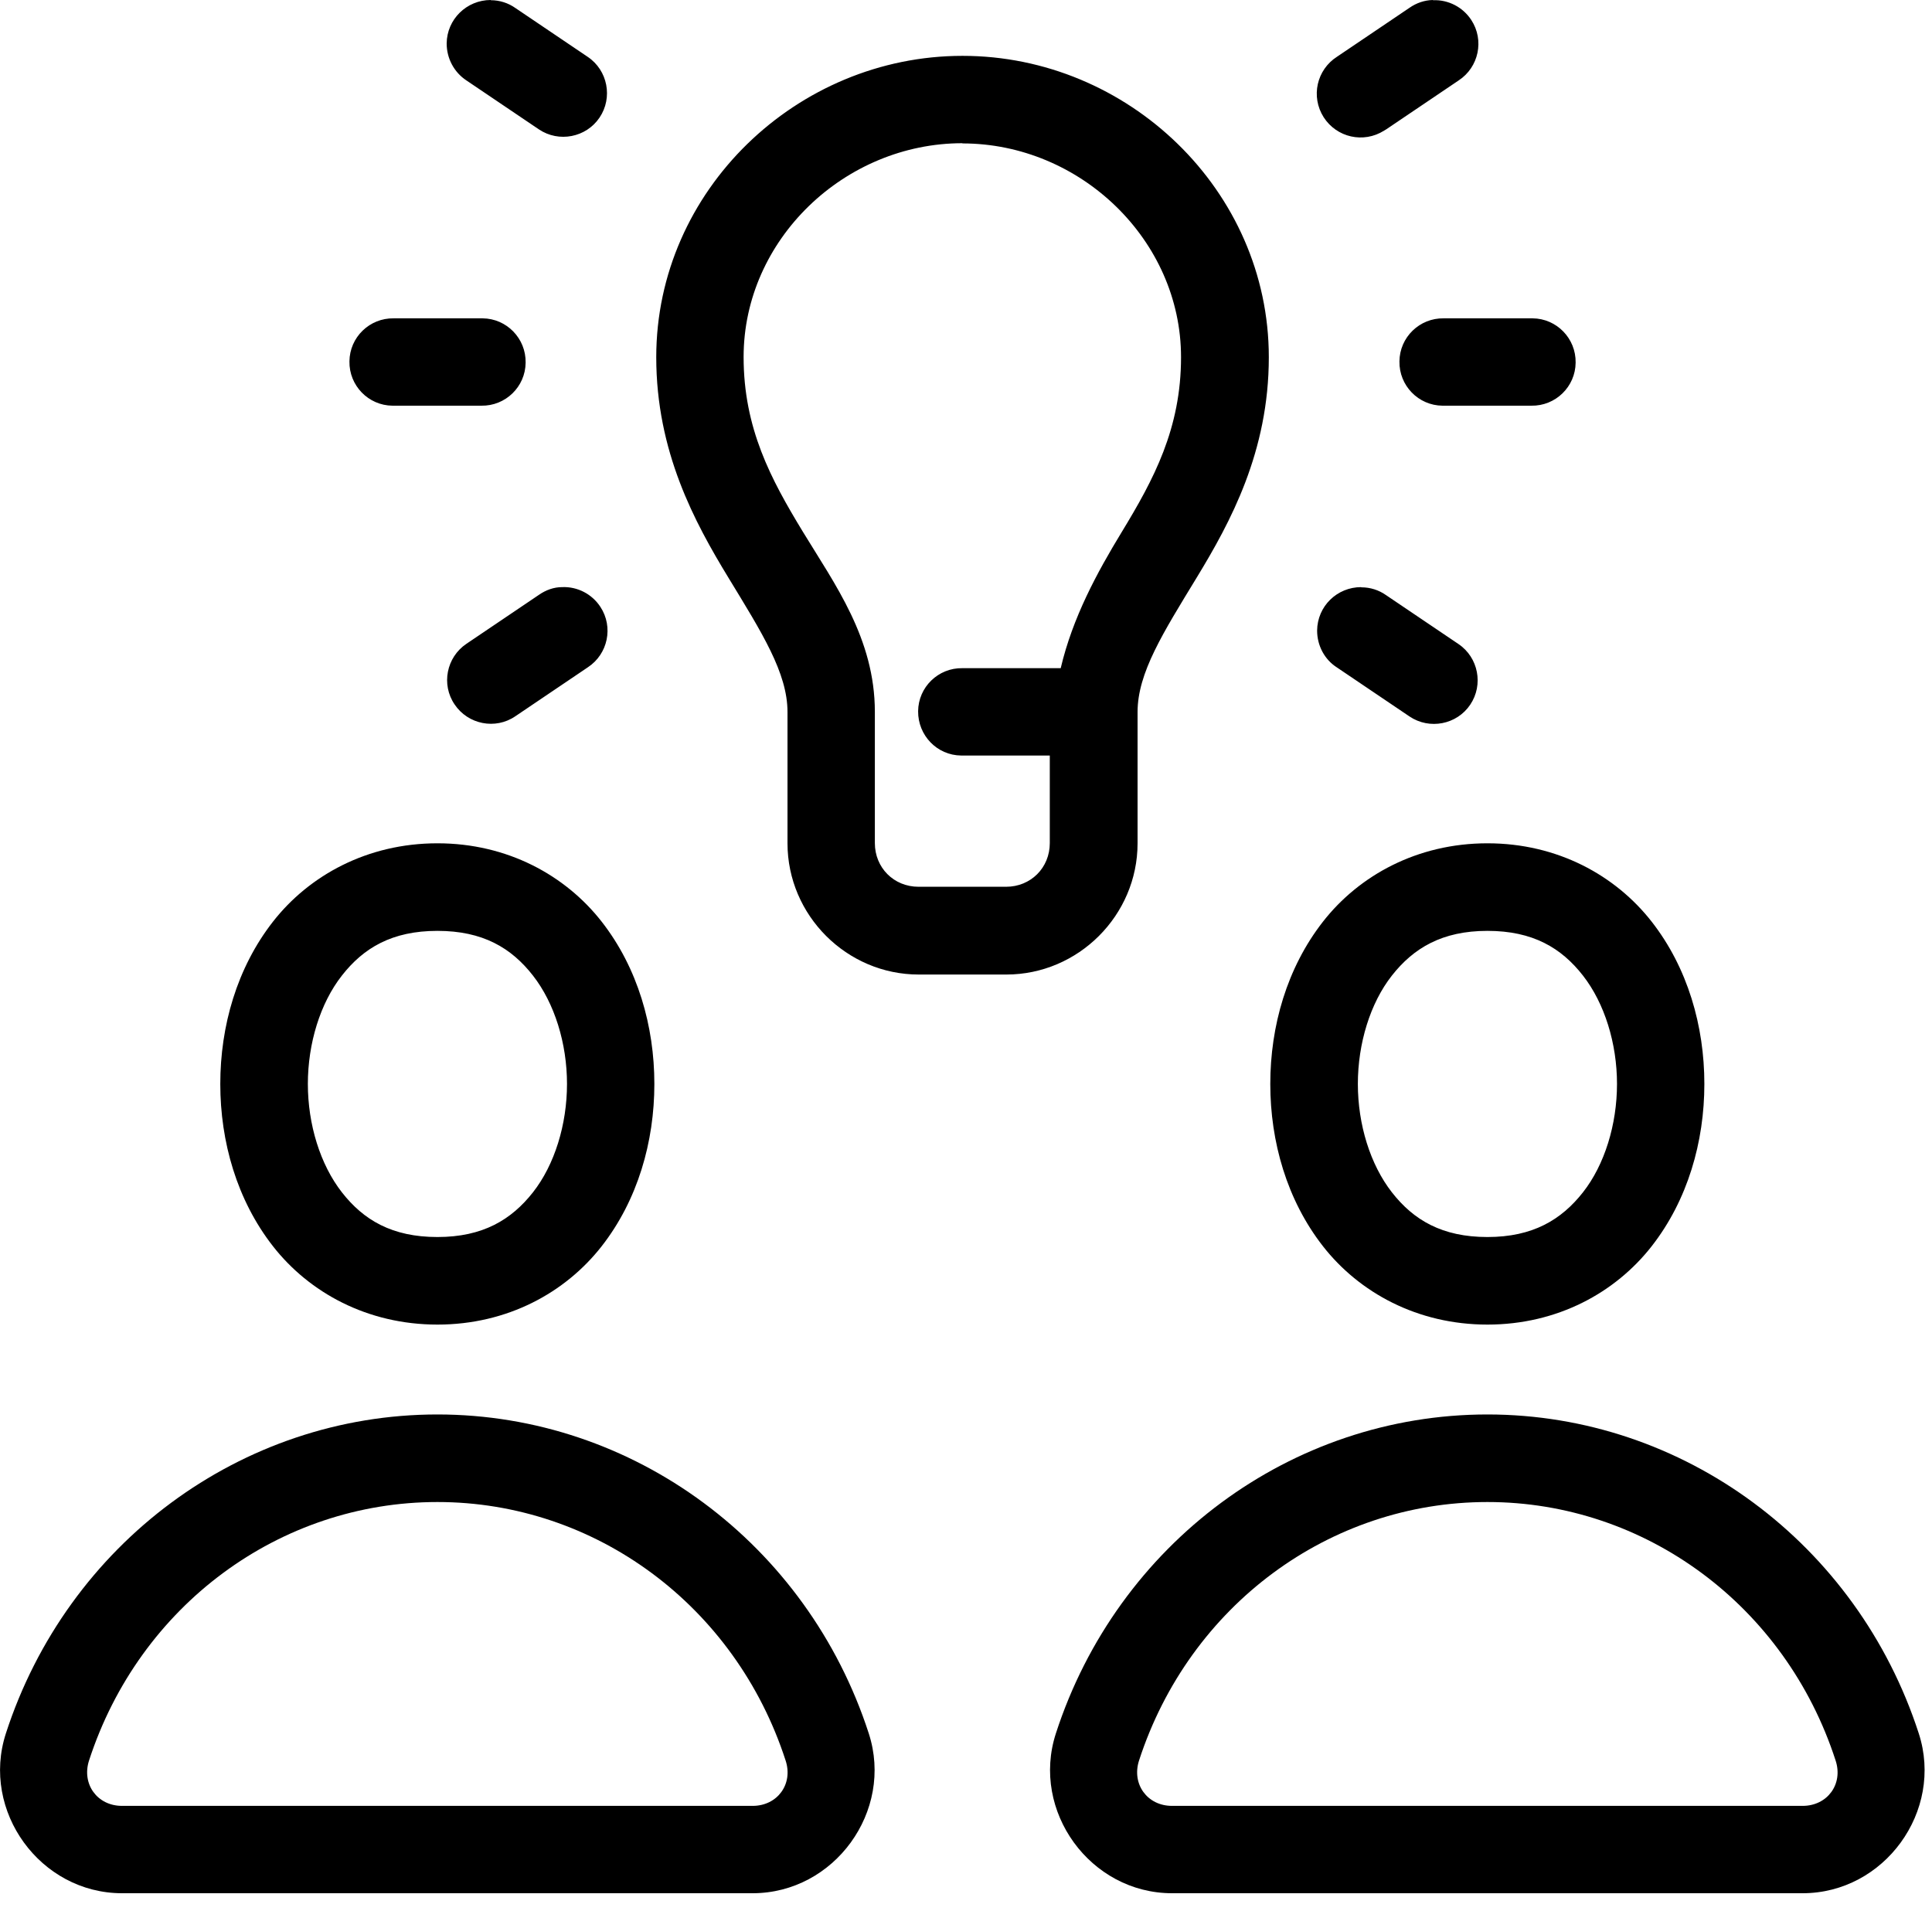 <?xml version="1.0" encoding="UTF-8"?><svg id="Layer_1" xmlns="http://www.w3.org/2000/svg" viewBox="0 0 92 91"><path d="M23.37,0c-1.15,0-2.09.92-2.1,2.07,0,.71.35,1.37.94,1.76l3.45,2.33c.95.64,2.25.39,2.89-.56.64-.95.39-2.25-.56-2.89h0l-3.45-2.33c-.34-.24-.75-.37-1.17-.37h0ZM68.23,0c-.4.01-.78.14-1.11.37l-3.45,2.33c-.97.62-1.26,1.9-.64,2.88.62.97,1.9,1.26,2.88.64.03-.02.06-.04.1-.06l3.45-2.33c.96-.63,1.23-1.92.6-2.88-.4-.61-1.09-.97-1.82-.94h0ZM45.83,2.66c-7.87,0-14.58,6.4-14.58,14.35,0,4.5,1.83,7.86,3.43,10.49s2.82,4.54,2.82,6.41v6.25c0,3.43,2.82,6.25,6.25,6.25h4.17c3.43,0,6.25-2.82,6.25-6.25v-6.25c0-1.87,1.22-3.78,2.82-6.41s3.43-5.99,3.43-10.49c0-7.95-6.71-14.35-14.58-14.35h0ZM45.83,6.83c5.61,0,10.41,4.6,10.41,10.18,0,3.4-1.3,5.82-2.82,8.32-1.18,1.94-2.34,4.07-2.91,6.49h-4.68c-1.15-.02-2.1.9-2.11,2.05s.9,2.1,2.05,2.11h4.22v4.17c0,1.18-.91,2.08-2.08,2.08h-4.17c-1.18,0-2.08-.91-2.08-2.08v-6.25c0-3.49-1.91-6.08-3.43-8.58s-2.82-4.92-2.82-8.32c0-5.59,4.81-10.18,10.42-10.18h0ZM18.75,15.16c-1.15-.02-2.1.9-2.11,2.05-.02,1.15.9,2.1,2.05,2.11h4.23c1.15.02,2.1-.9,2.11-2.05.02-1.15-.9-2.1-2.05-2.11h-.06s-4.17,0-4.17,0ZM68.75,15.16c-1.15-.02-2.1.9-2.11,2.05-.02,1.15.9,2.1,2.05,2.11h4.23c1.15.02,2.1-.9,2.11-2.05.02-1.15-.9-2.1-2.05-2.11h-4.23ZM64.82,27.96c-1.15,0-2.09.91-2.1,2.07,0,.71.35,1.38.95,1.76l3.45,2.33c.95.64,2.25.39,2.89-.56s.39-2.25-.56-2.89h0l-3.45-2.33c-.34-.24-.75-.37-1.17-.37h-.01ZM26.77,27.96c-.4,0-.78.14-1.11.37l-3.45,2.33c-.95.64-1.21,1.94-.56,2.89.64.95,1.94,1.21,2.89.56l3.45-2.33c.96-.63,1.23-1.92.6-2.88-.4-.61-1.09-.97-1.82-.94ZM20.83,40.16c-3.34,0-6.11,1.53-7.83,3.73s-2.51,4.98-2.51,7.73.79,5.53,2.51,7.73c1.72,2.2,4.49,3.73,7.83,3.73s6.1-1.53,7.82-3.73c1.72-2.2,2.51-4.98,2.51-7.73s-.79-5.53-2.51-7.73c-1.72-2.2-4.48-3.73-7.82-3.73ZM70.83,40.16c-3.34,0-6.11,1.53-7.83,3.73s-2.51,4.98-2.51,7.73.79,5.53,2.51,7.73c1.72,2.2,4.49,3.73,7.83,3.73s6.1-1.53,7.82-3.73c1.72-2.2,2.51-4.98,2.51-7.73s-.79-5.53-2.51-7.73-4.48-3.73-7.82-3.73ZM20.83,44.33c2.16,0,3.52.81,4.55,2.13s1.62,3.23,1.62,5.16-.59,3.85-1.62,5.16-2.39,2.13-4.55,2.13-3.52-.81-4.55-2.13c-1.03-1.32-1.62-3.23-1.62-5.16s.59-3.85,1.62-5.16c1.03-1.32,2.39-2.13,4.55-2.13ZM70.83,44.33c2.16,0,3.52.81,4.55,2.13s1.62,3.23,1.62,5.16-.59,3.85-1.62,5.16-2.39,2.13-4.55,2.13-3.52-.81-4.55-2.13-1.62-3.23-1.62-5.16.59-3.85,1.62-5.16,2.39-2.13,4.55-2.13ZM20.83,67.36c-9.34,0-17.62,6.15-20.55,15.19H.28c-1.2,3.7,1.64,7.61,5.53,7.61h30.03c3.89,0,6.73-3.91,5.53-7.61-2.93-9.04-11.21-15.19-20.54-15.19ZM70.83,67.36c-9.34,0-17.62,6.15-20.55,15.19h0c-1.2,3.7,1.64,7.61,5.53,7.61h30.03c3.89,0,6.73-3.91,5.53-7.61-2.93-9.04-11.21-15.19-20.54-15.19ZM20.83,71.53c7.51,0,14.19,4.93,16.58,12.31.37,1.12-.39,2.16-1.57,2.16H5.81c-1.18,0-1.93-1.04-1.57-2.16,2.4-7.39,9.08-12.31,16.59-12.31ZM70.83,71.53c7.51,0,14.19,4.93,16.58,12.31.37,1.12-.39,2.16-1.57,2.16h-30.03c-1.18,0-1.93-1.04-1.57-2.16,2.4-7.39,9.08-12.31,16.59-12.31Z"/></svg>